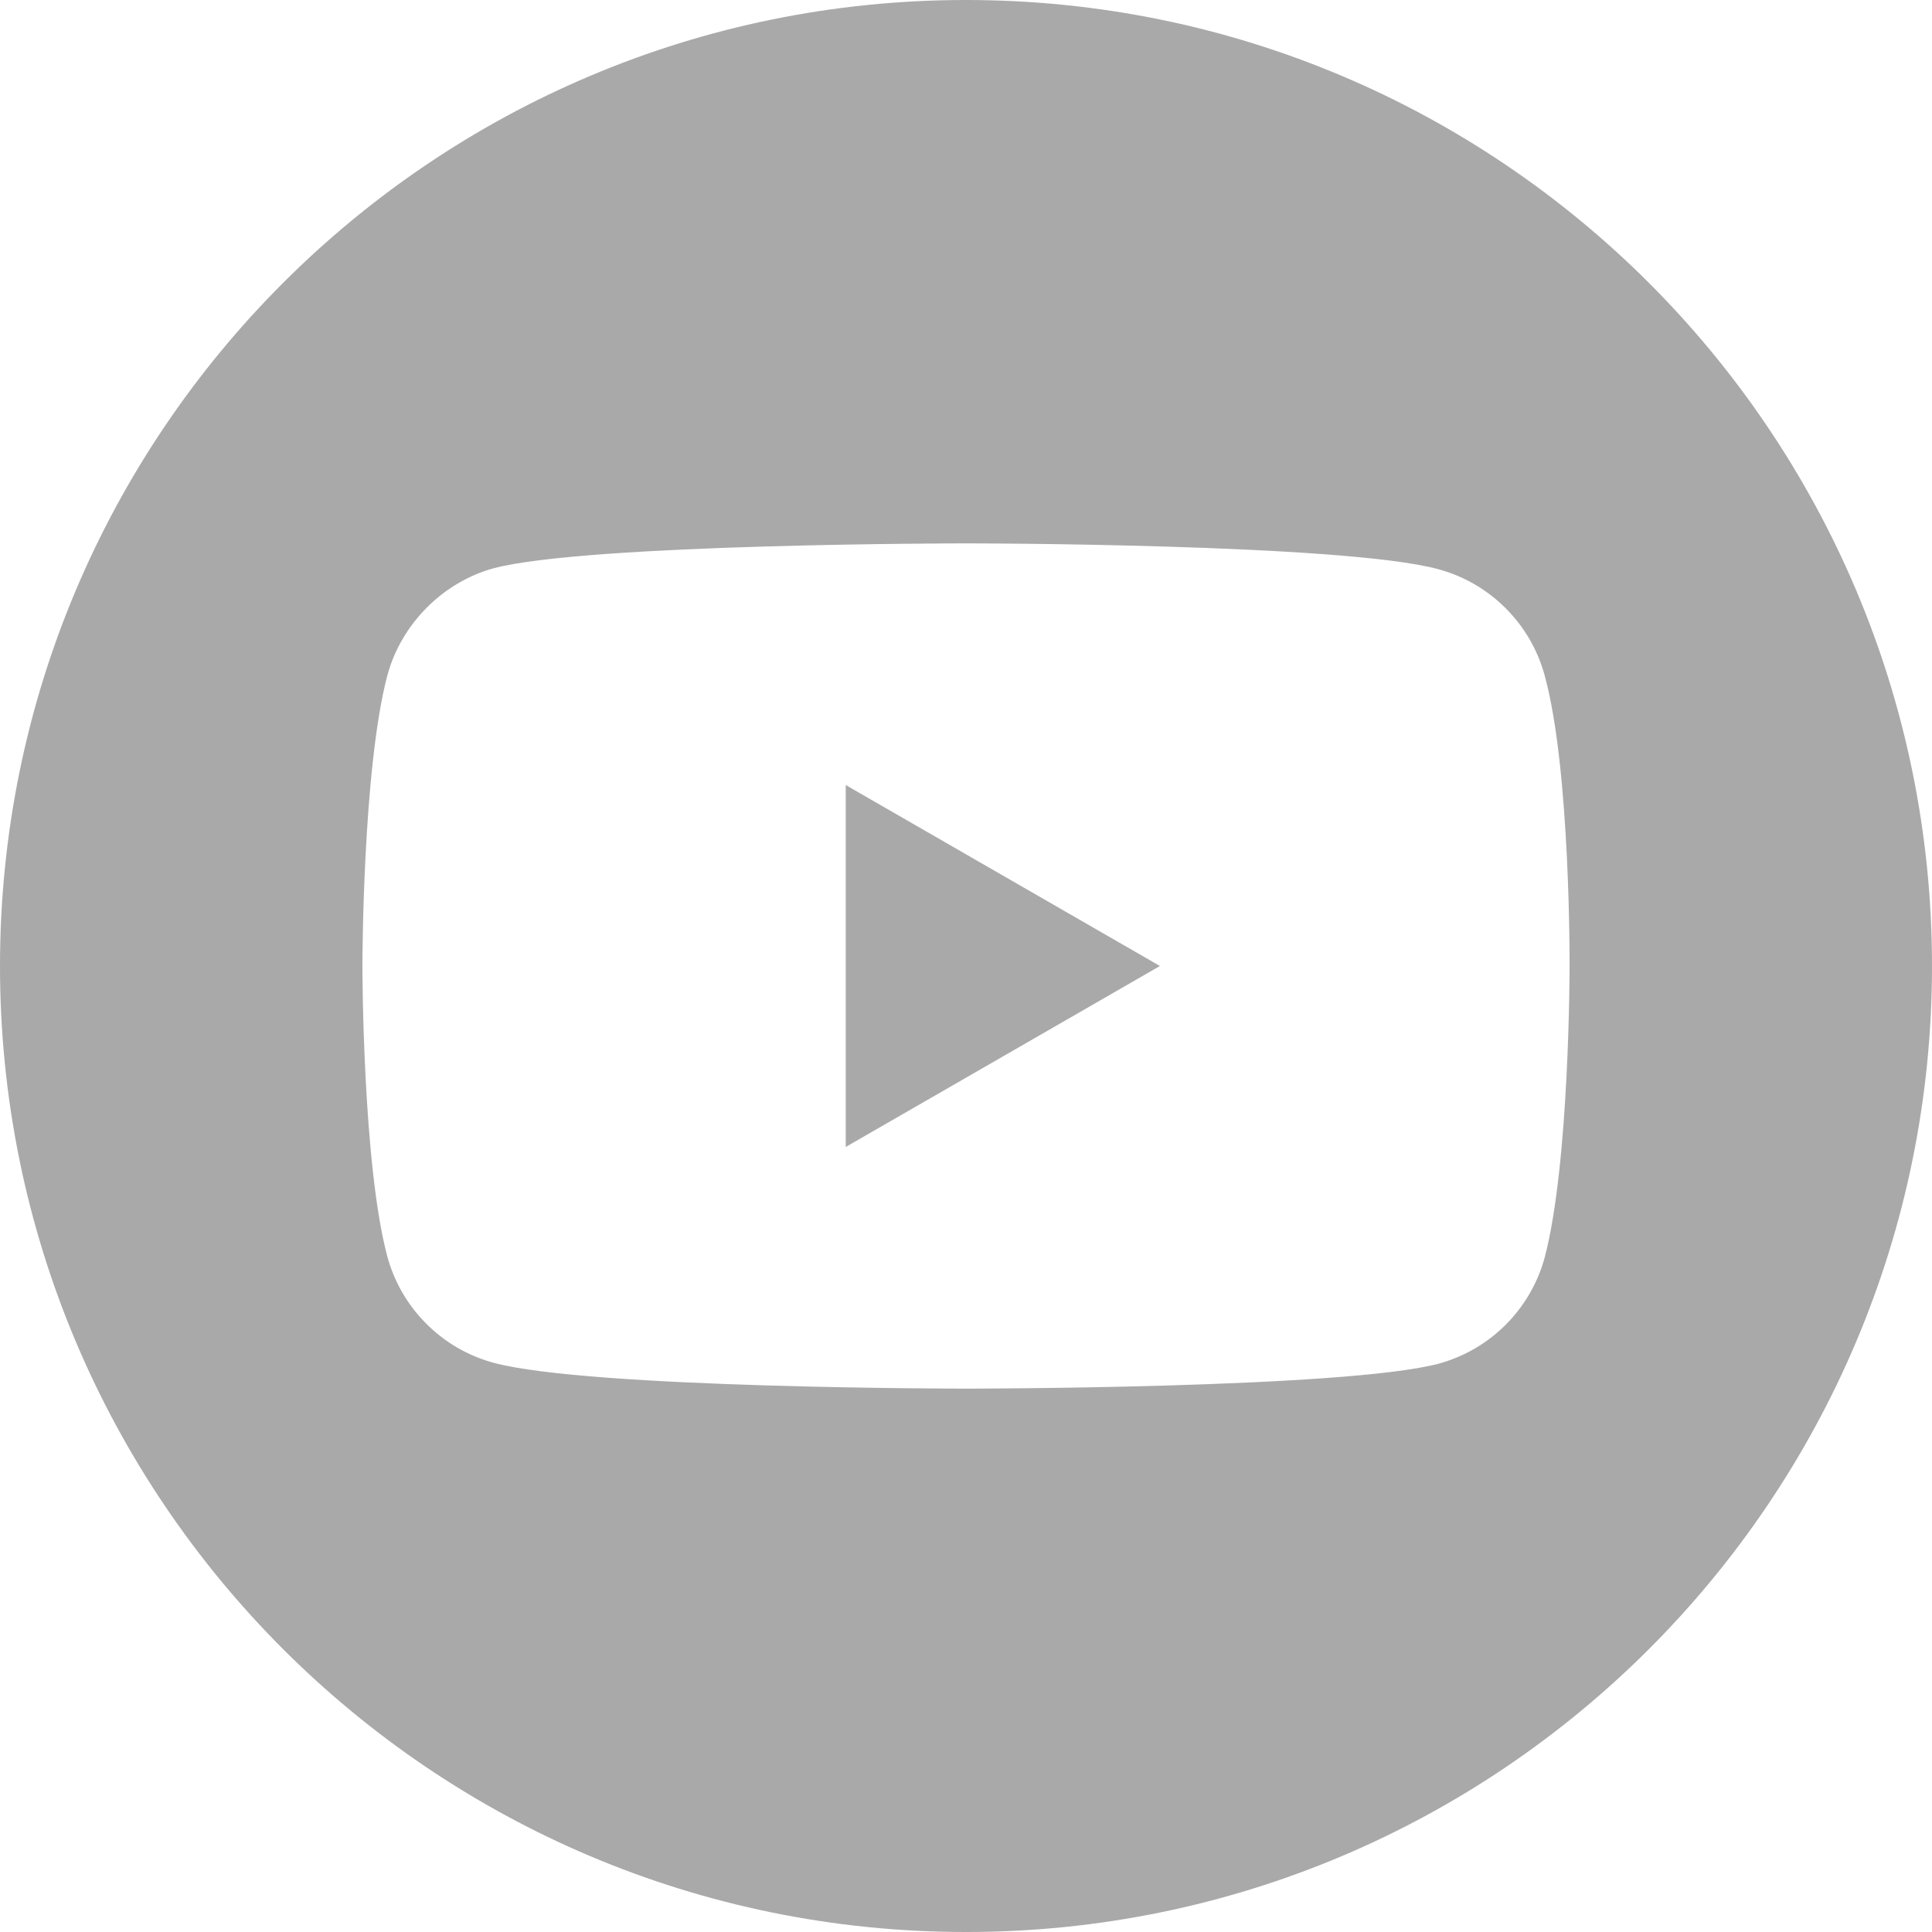 <svg width="24" height="24" viewBox="0 0 24 24" fill="none" xmlns="http://www.w3.org/2000/svg">
<path d="M10.506 14.248L14.409 12L10.506 9.752V14.248Z" fill="#A9A9A9"/>
<path d="M12 0C5.374 0 0 5.374 0 12C0 18.626 5.374 24 12 24C18.626 24 24 18.626 24 12C24 5.374 18.626 0 12 0ZM19.498 12.012C19.498 12.012 19.498 14.446 19.189 15.619C19.016 16.262 18.51 16.768 17.868 16.941C16.694 17.25 12 17.25 12 17.25C12 17.25 7.318 17.25 6.132 16.929C5.49 16.756 4.984 16.249 4.811 15.607C4.502 14.446 4.502 12 4.502 12C4.502 12 4.502 9.567 4.811 8.393C4.983 7.751 5.502 7.232 6.132 7.059C7.306 6.75 12 6.75 12 6.75C12 6.75 16.694 6.75 17.868 7.071C18.51 7.244 19.016 7.751 19.189 8.393C19.511 9.567 19.498 12.012 19.498 12.012Z" fill="#A9A9A9"/>
</svg>
